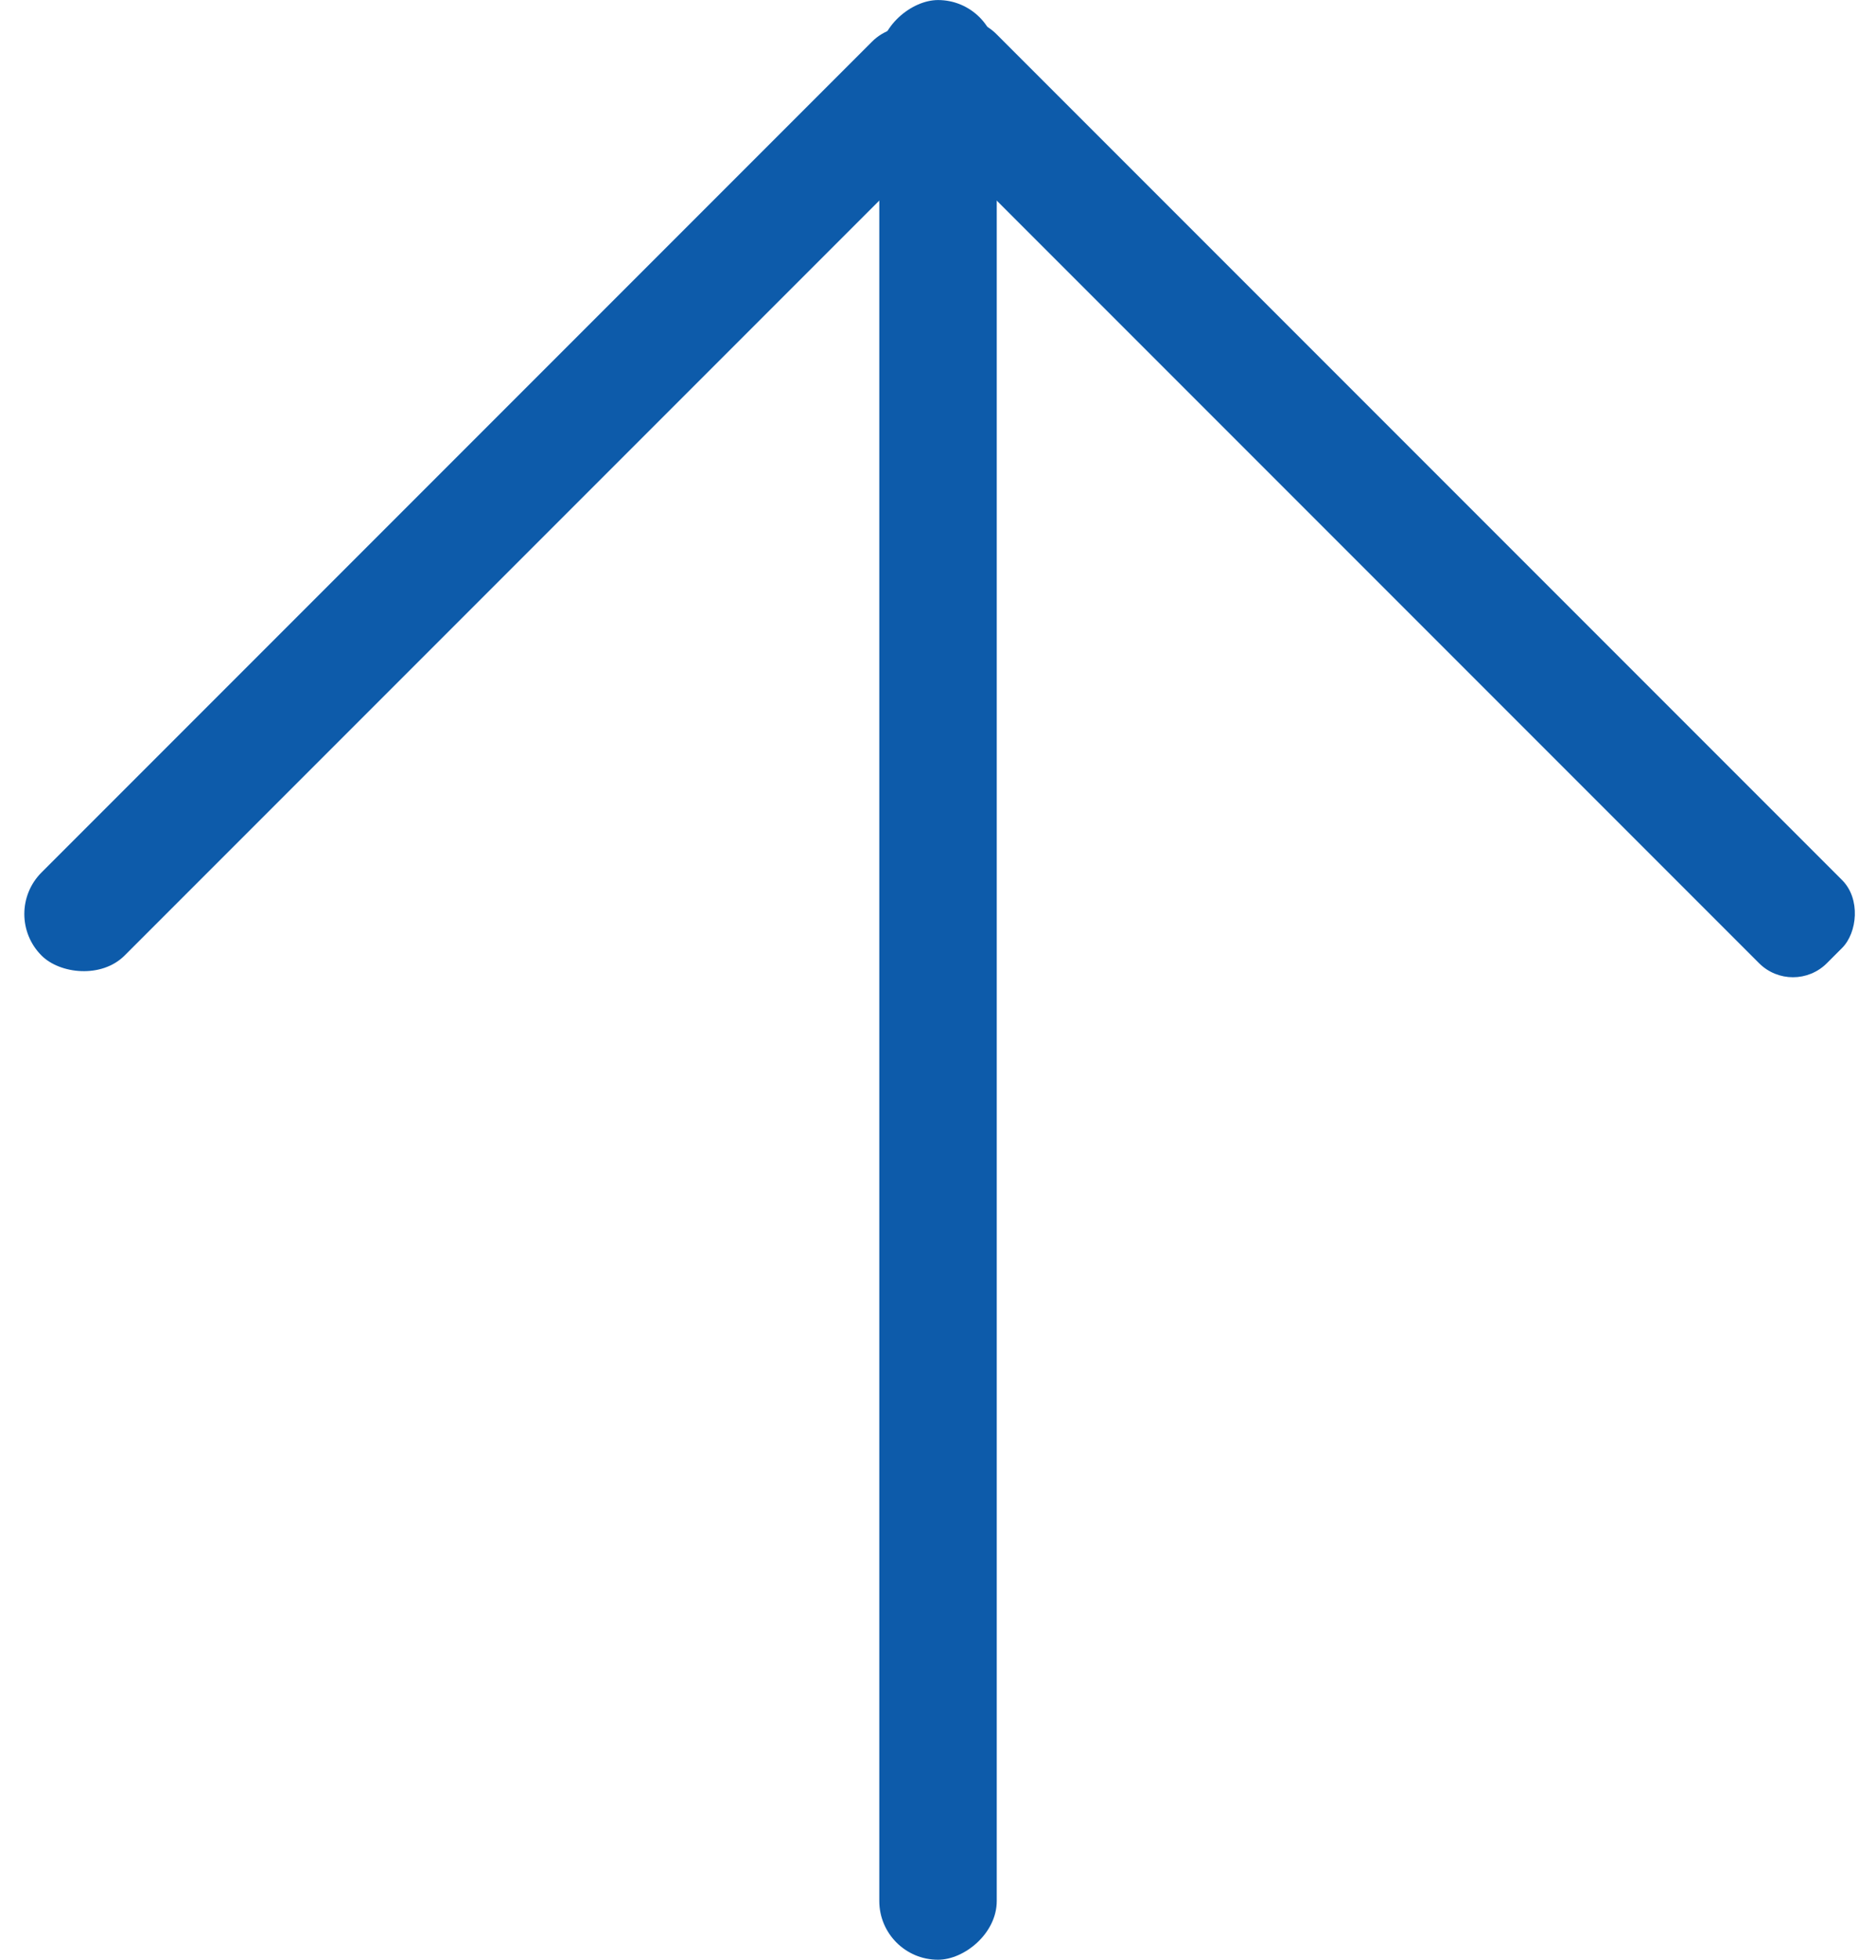 <svg xmlns="http://www.w3.org/2000/svg" width="39.129" height="40.86" viewBox="0 0 39.129 40.86">
  <g id="グループ_9596" data-name="グループ 9596" transform="translate(-1634.544 1147.829) rotate(-90)">
    <rect id="長方形_4794" data-name="長方形 4794" width="40.86" height="2.45" rx="1.225" transform="translate(1106.968 1652.884)" fill="#0d5baa"/>
    <rect id="長方形_4795" data-name="長方形 4795" width="26.951" height="2.45" rx="1.225" transform="translate(1128.772 1634.544) rotate(45)" fill="#0d5baa"/>
    <rect id="長方形_4796" data-name="長方形 4796" width="26.951" height="2.45" rx="1" transform="translate(1127.039 1671.941) rotate(-45)" fill="#0d5baa"/>
  </g>
</svg>
